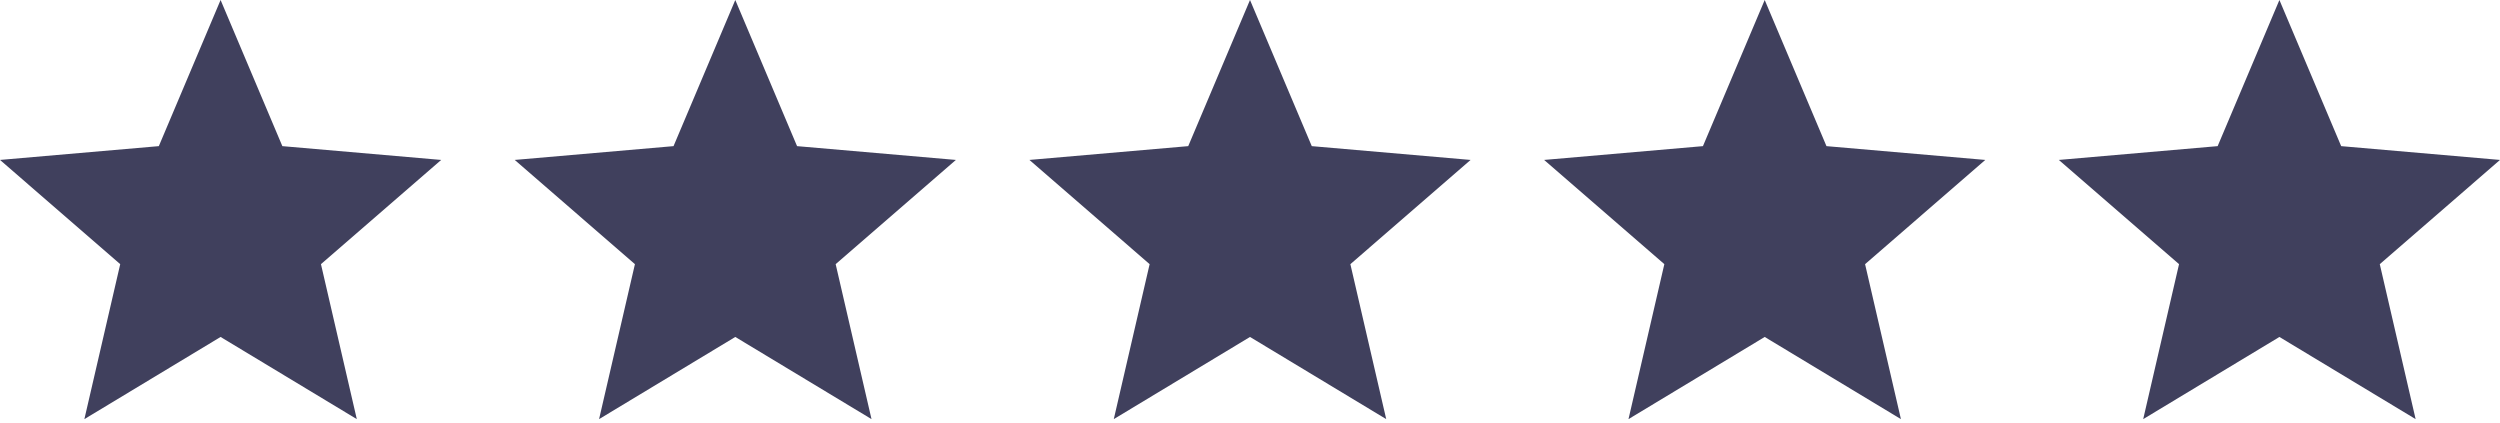 <svg xmlns="http://www.w3.org/2000/svg" width="136" height="23" viewBox="0 0 136 23" fill="none"><path d="M4.59 22.8L6.54 14.37L0 8.7L8.64 7.95L12 0L15.36 7.95L24 8.7L17.46 14.37L19.41 22.8L12 18.33L4.59 22.8Z" fill="#40405D"></path><path d="M32.59 22.8L34.54 14.37L28 8.7L36.64 7.95L40 0L43.36 7.95L52 8.7L45.46 14.37L47.41 22.8L40 18.33L32.59 22.8Z" fill="#40405D"></path><path d="M60.59 22.8L62.54 14.37L56 8.7L64.64 7.95L68 0L71.36 7.95L80 8.7L73.46 14.37L75.41 22.8L68 18.33L60.59 22.8Z" fill="#40405D"></path><path d="M88.59 22.8L90.54 14.37L84 8.7L92.64 7.95L96 0L99.36 7.95L108 8.7L101.46 14.37L103.41 22.8L96 18.33L88.59 22.8Z" fill="#40405D"></path><path d="M116.59 22.8L118.54 14.37L112 8.7L120.64 7.95L124 0L127.36 7.95L136 8.7L129.46 14.37L131.41 22.8L124 18.33L116.59 22.8Z" fill="#40405D"></path></svg>